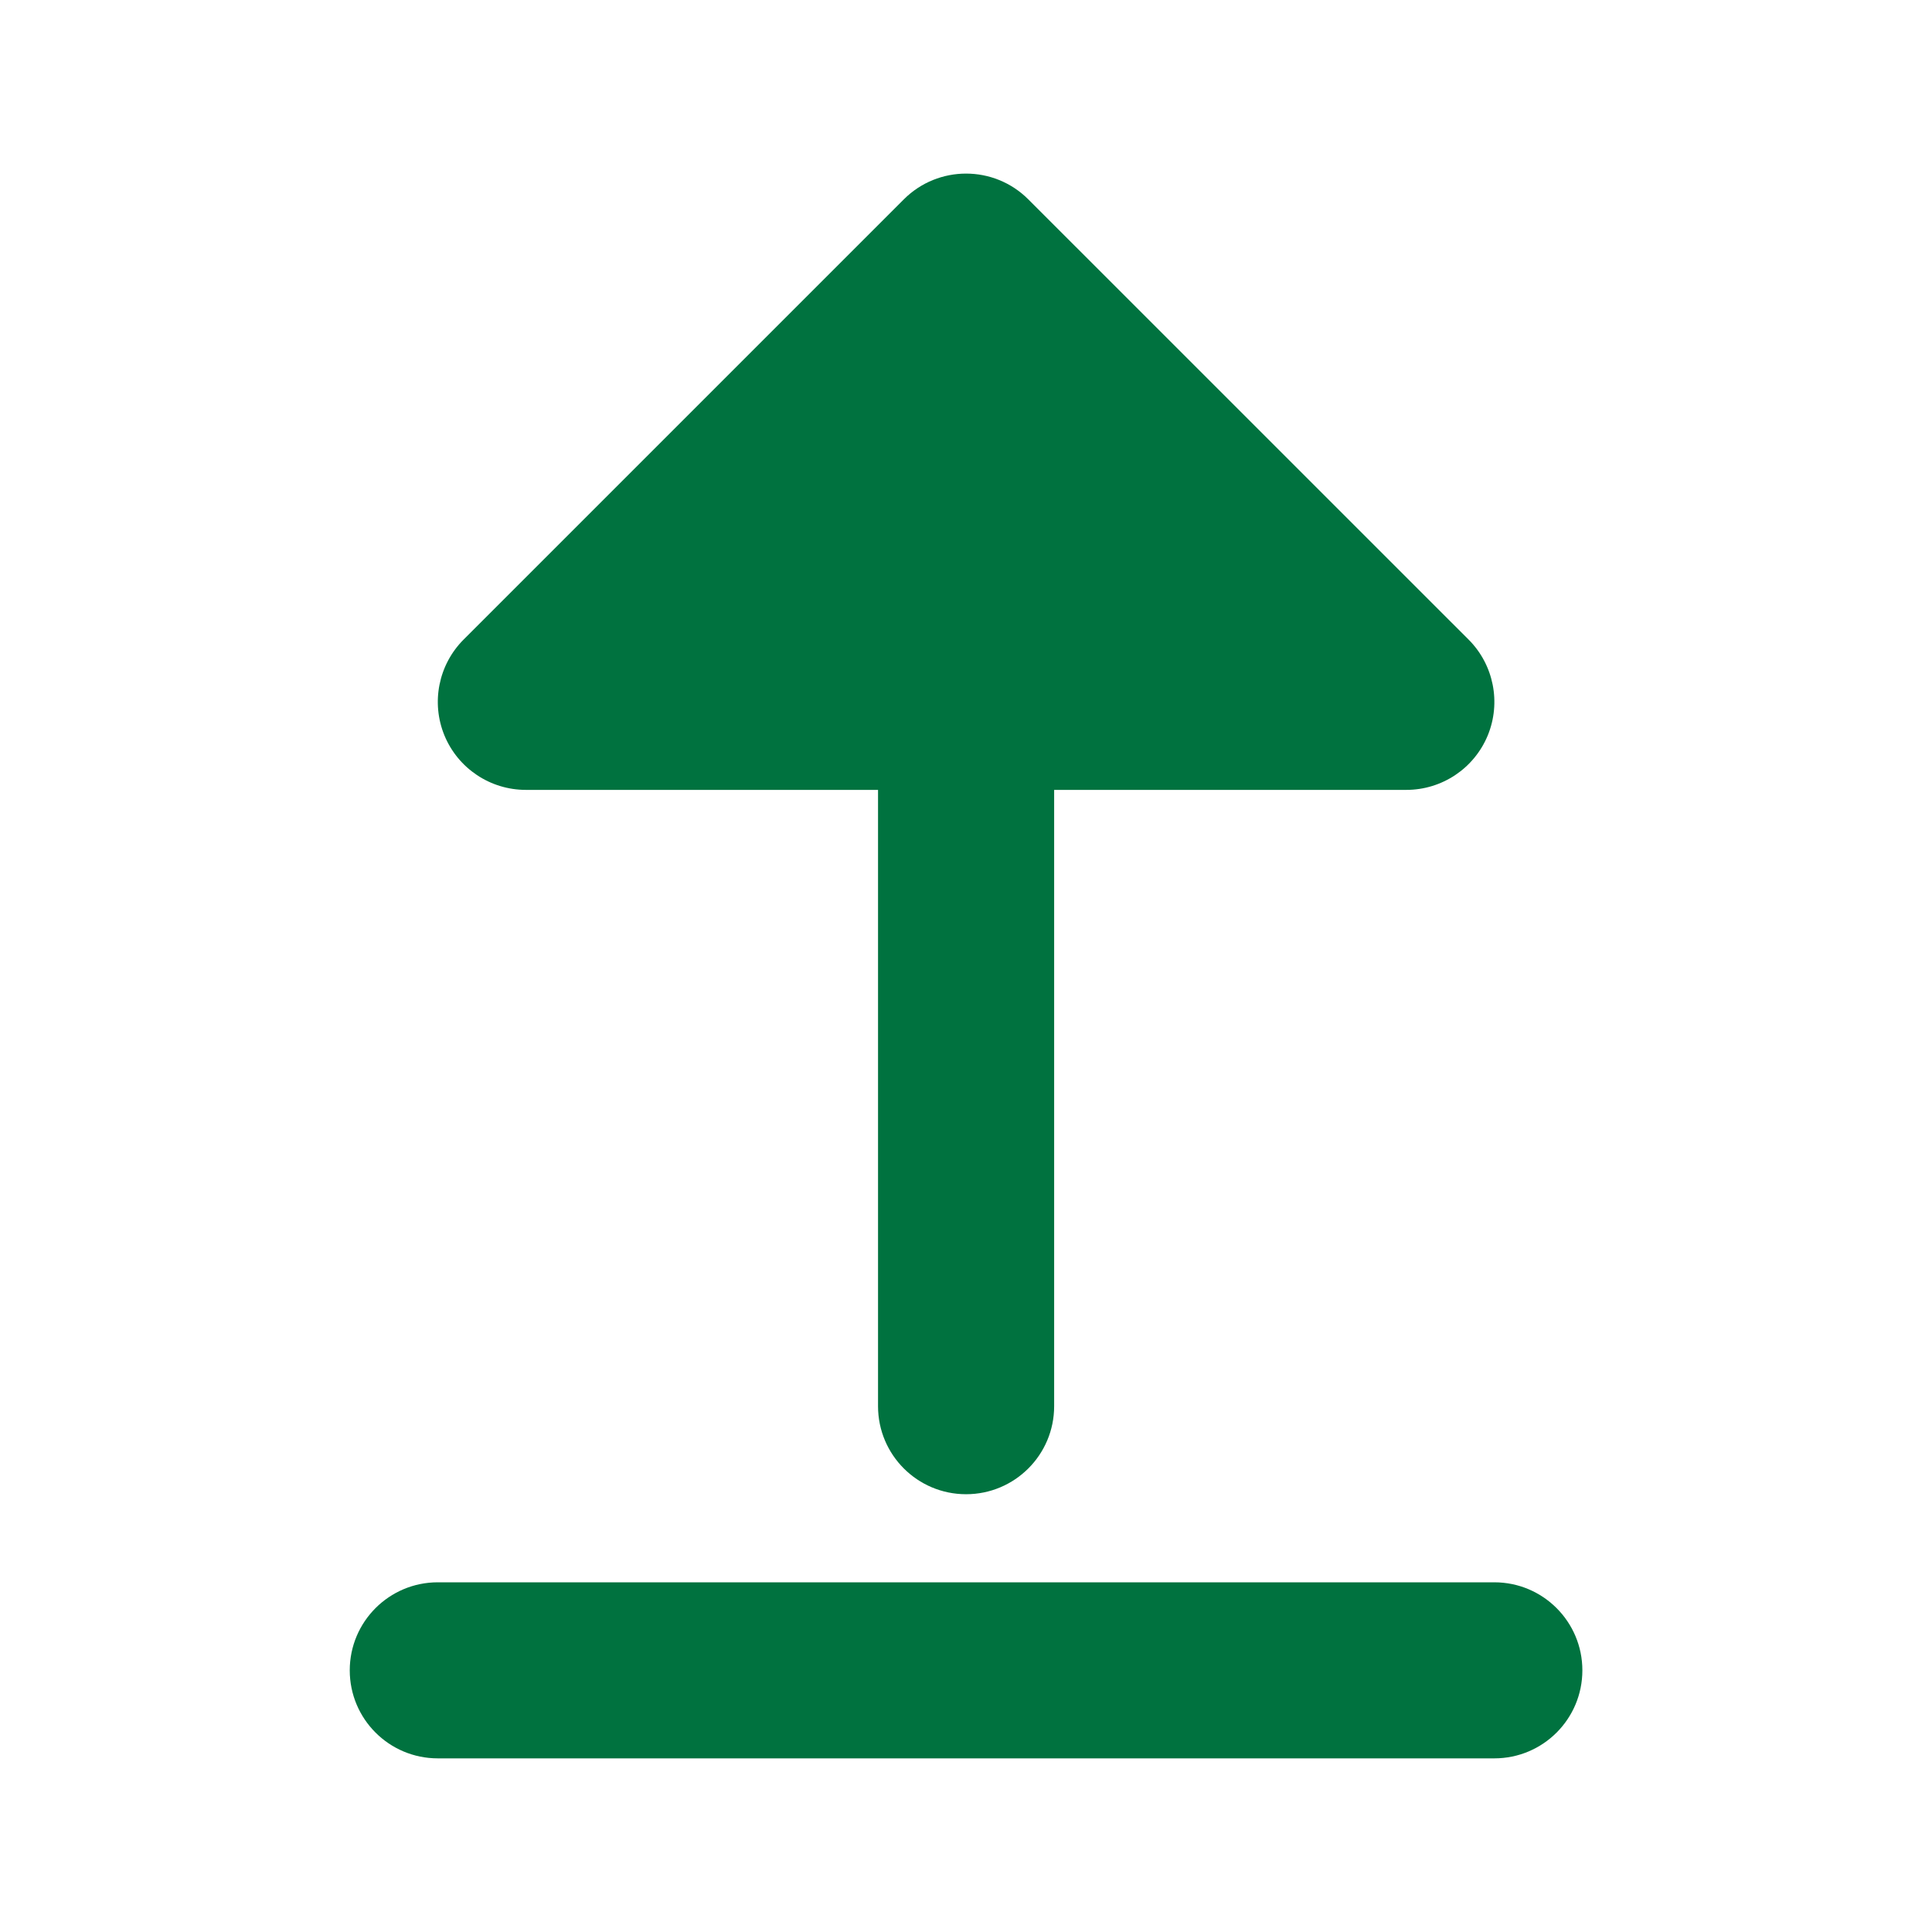 <svg
  width="32"
  height="32"
  viewBox="0 0 32 32"
  fill="none"
  xmlns="http://www.w3.org/2000/svg"
>
  <path
    d="M24.751 26.208C25.556 26.208 26.209 26.861 26.209 27.666C26.209 28.472 25.556 29.124 24.751 29.124H7.251C6.446 29.124 5.793 28.472 5.793 27.666C5.793 26.861 6.446 26.208 7.251 26.208H24.751ZM14.97 3.302C15.539 2.733 16.463 2.733 17.032 3.302L24.324 10.593C24.741 11.01 24.866 11.638 24.641 12.183C24.415 12.728 23.883 13.083 23.293 13.083H17.46V23.291C17.46 24.097 16.806 24.749 16.001 24.749C15.196 24.749 14.543 24.097 14.543 23.291V13.083H8.71C8.12 13.083 7.588 12.728 7.362 12.183C7.137 11.638 7.262 11.01 7.679 10.593L14.97 3.302Z"
    fill="#00723F"
  />
</svg>
